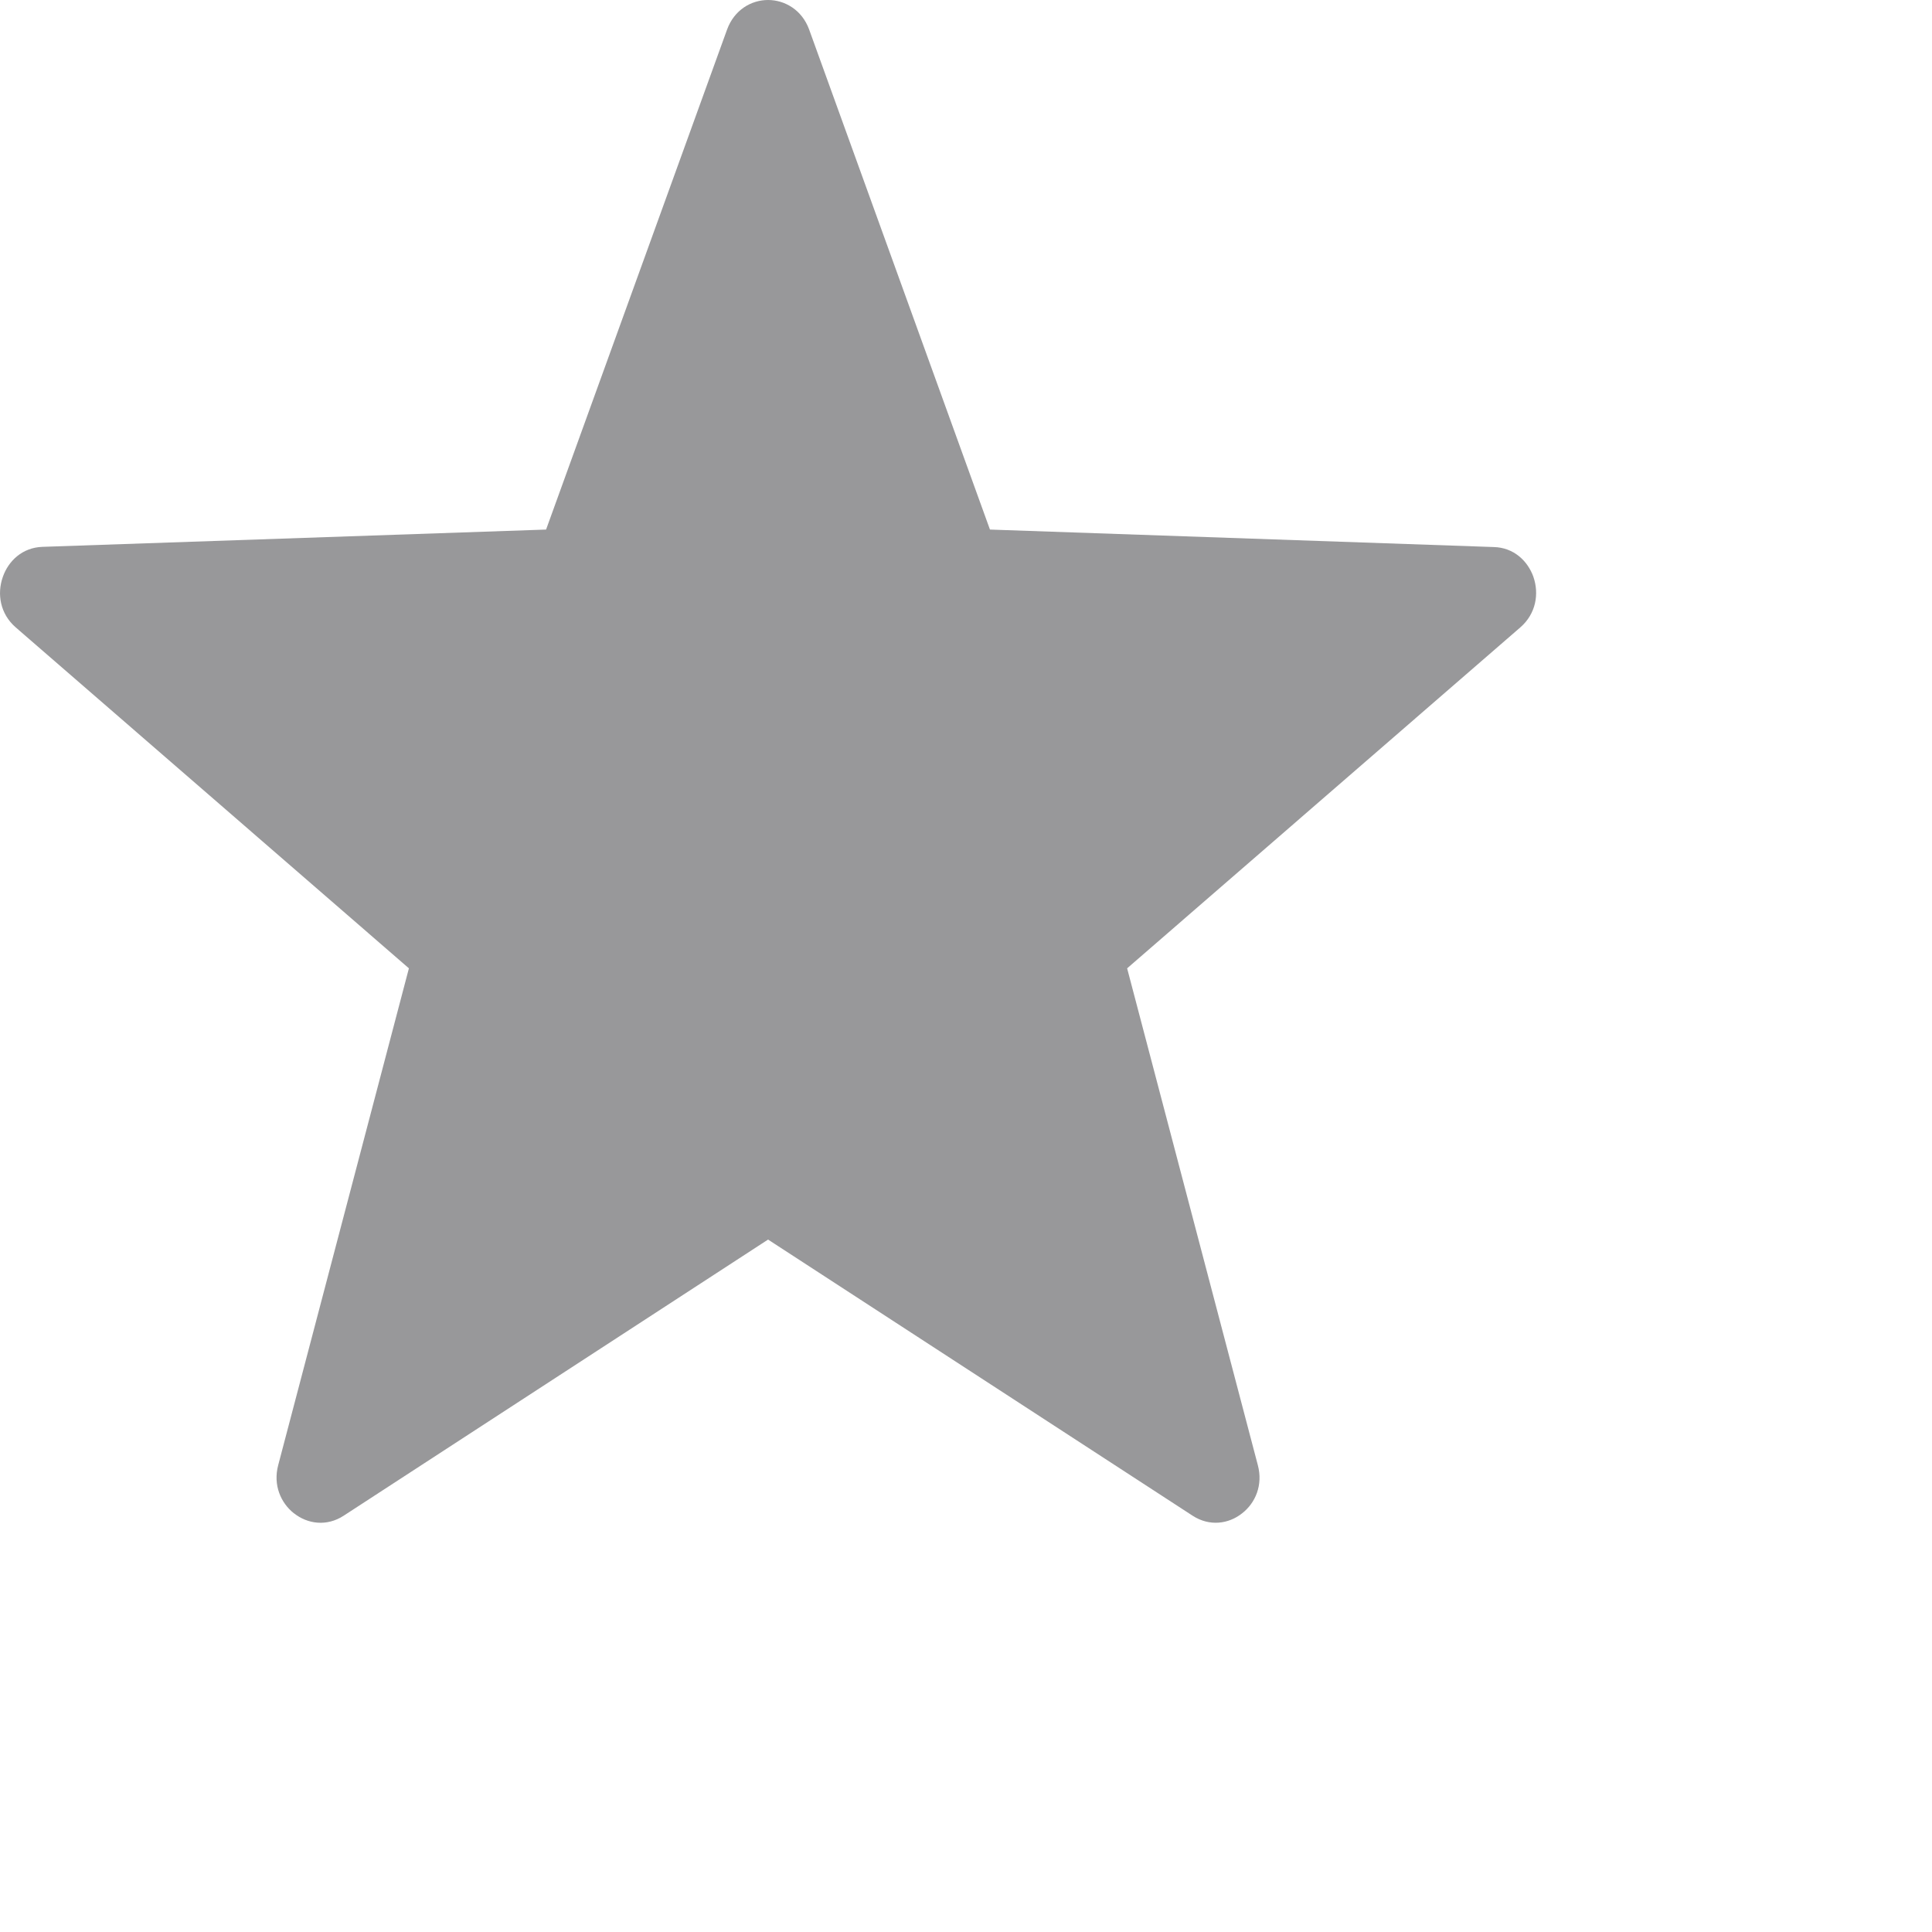 <?xml version="1.0" encoding="UTF-8"?>
<svg width="20px" height="20px" viewBox="0 0 20 20" version="1.1" xmlns="http://www.w3.org/2000/svg" xmlns:xlink="http://www.w3.org/1999/xlink">
    <!-- Generator: Sketch 56.3 (81716) - https://sketch.com -->
    <title>Review Star</title>
    <desc>Created with Sketch.</desc>
    <g id="Navigation" stroke="none" stroke-width="1" fill="none" fill-rule="evenodd">
        <g id="Desktop-Nav---Company-Sticky-Nav" transform="translate(-198, -67)" fill="#98989A">
            <g id="Group-Copy" transform="translate(0, 3)">
                <g id="Group-68" transform="translate(198, 23)">
                    <g id="Group-69" transform="translate(0, 41)">
                        <g id="Group-6-Copy" transform="translate(0, 0)">
                            <g id="Group-5">
                                <g id="Group-17-Copy-9">
                                    <path d="M15.874,5.973 L15.874,5.972 C15.814,5.804 15.668,5.668 15.464,5.663 L10.248,5.482 L8.376,0.305 C8.302,0.103 8.125,0 7.951,0 C7.776,0 7.601,0.103 7.527,0.305 L5.653,5.482 L0.439,5.661 C0.233,5.668 0.087,5.805 0.029,5.973 L0.032,5.974 L0.029,5.973 C-0.032,6.146 0,6.353 0.162,6.494 L4.233,10.024 L2.88,15.167 C2.825,15.373 2.907,15.559 3.043,15.666 L3.044,15.666 L3.044,15.666 C3.183,15.776 3.381,15.805 3.557,15.691 L7.951,12.832 L7.951,12.832 L12.345,15.69 C12.52,15.804 12.718,15.777 12.858,15.666 L12.858,15.666 C12.996,15.559 13.076,15.373 13.021,15.167 L11.668,10.024 L15.739,6.494 C15.901,6.353 15.934,6.146 15.874,5.973" id="Review-Star"></path>
                                </g>
                            </g>
                        </g>
                    </g>
                </g>
            </g>
        </g>
    </g>
</svg>
